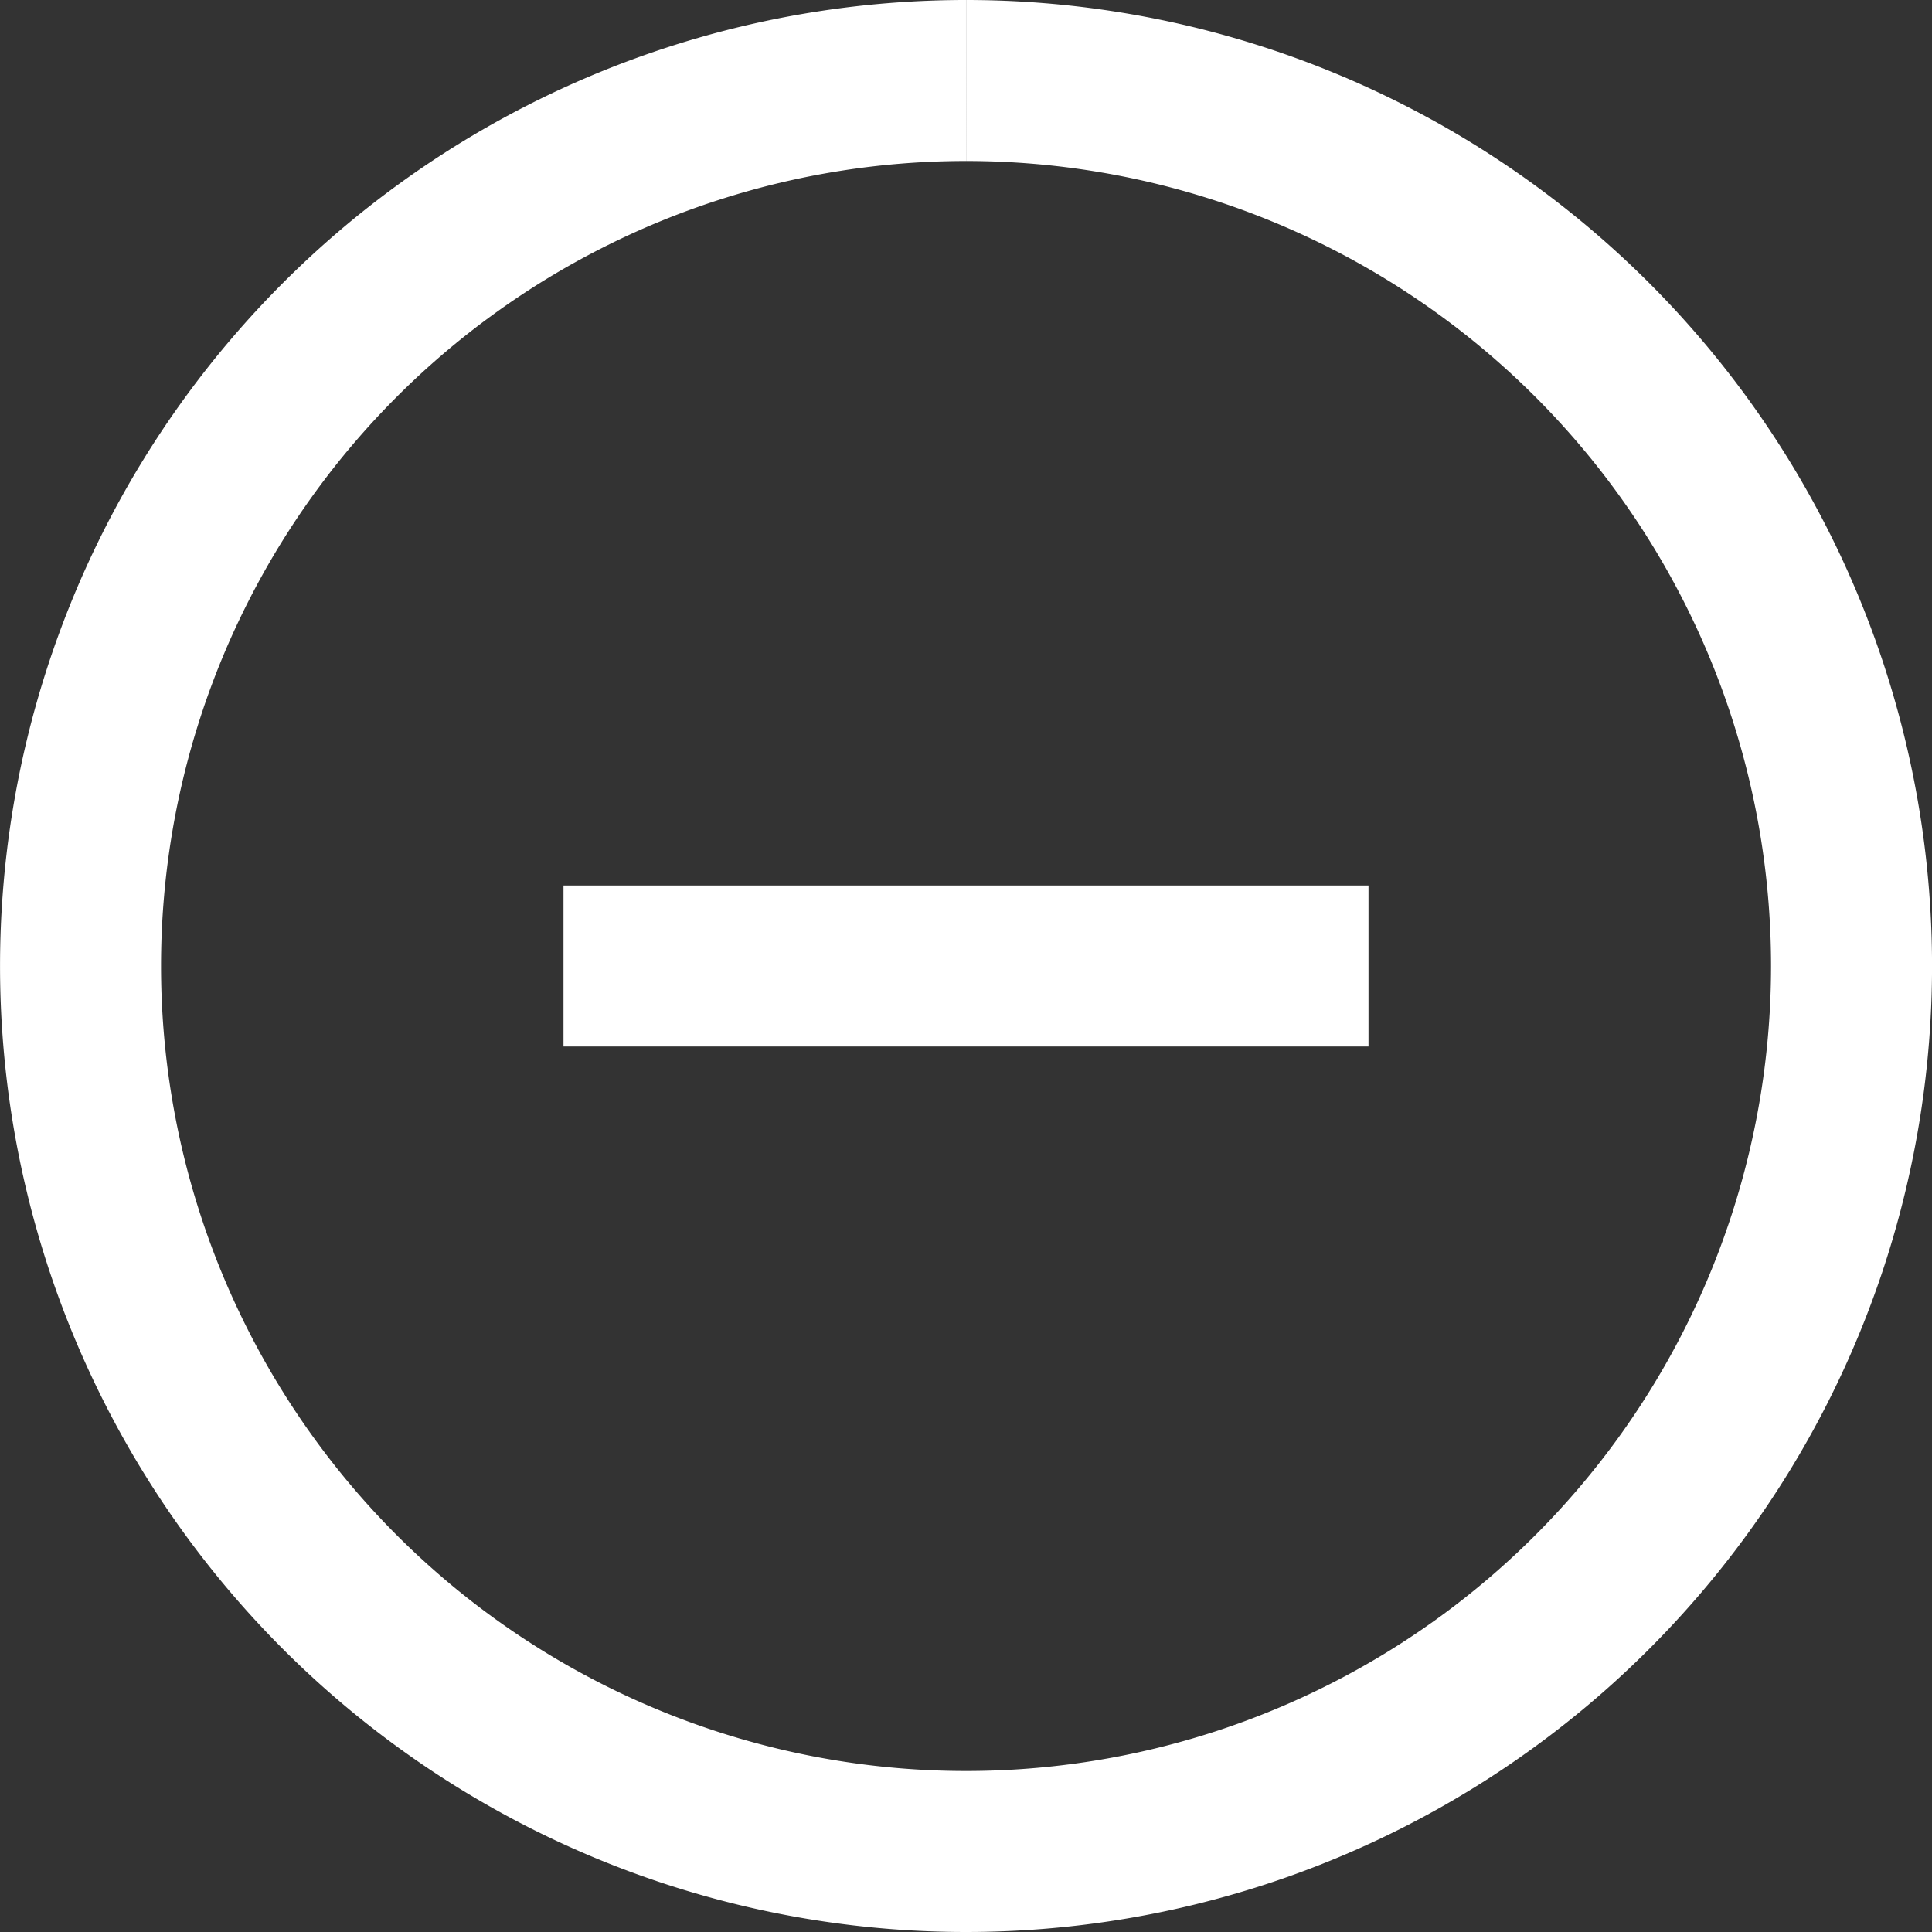 <svg xmlns="http://www.w3.org/2000/svg" style="background:#B0B0B0" width="80" height="80" viewBox="0 0 24.00 24.00">
  <rect x="0" y="0" width="24.00" height="24.00" fill="#333333" stroke="none"/>
  <path style="stroke-width:2;stroke:#FFFFFF;fill:#000000;fill-opacity:0.00" d="M12,1 m0,0 a11,11,0 1 0 0.001,0" />
  <path style="stroke-width:2;stroke:#FFFFFF;fill:none" d="M7,12 L17,12  " />
</svg>